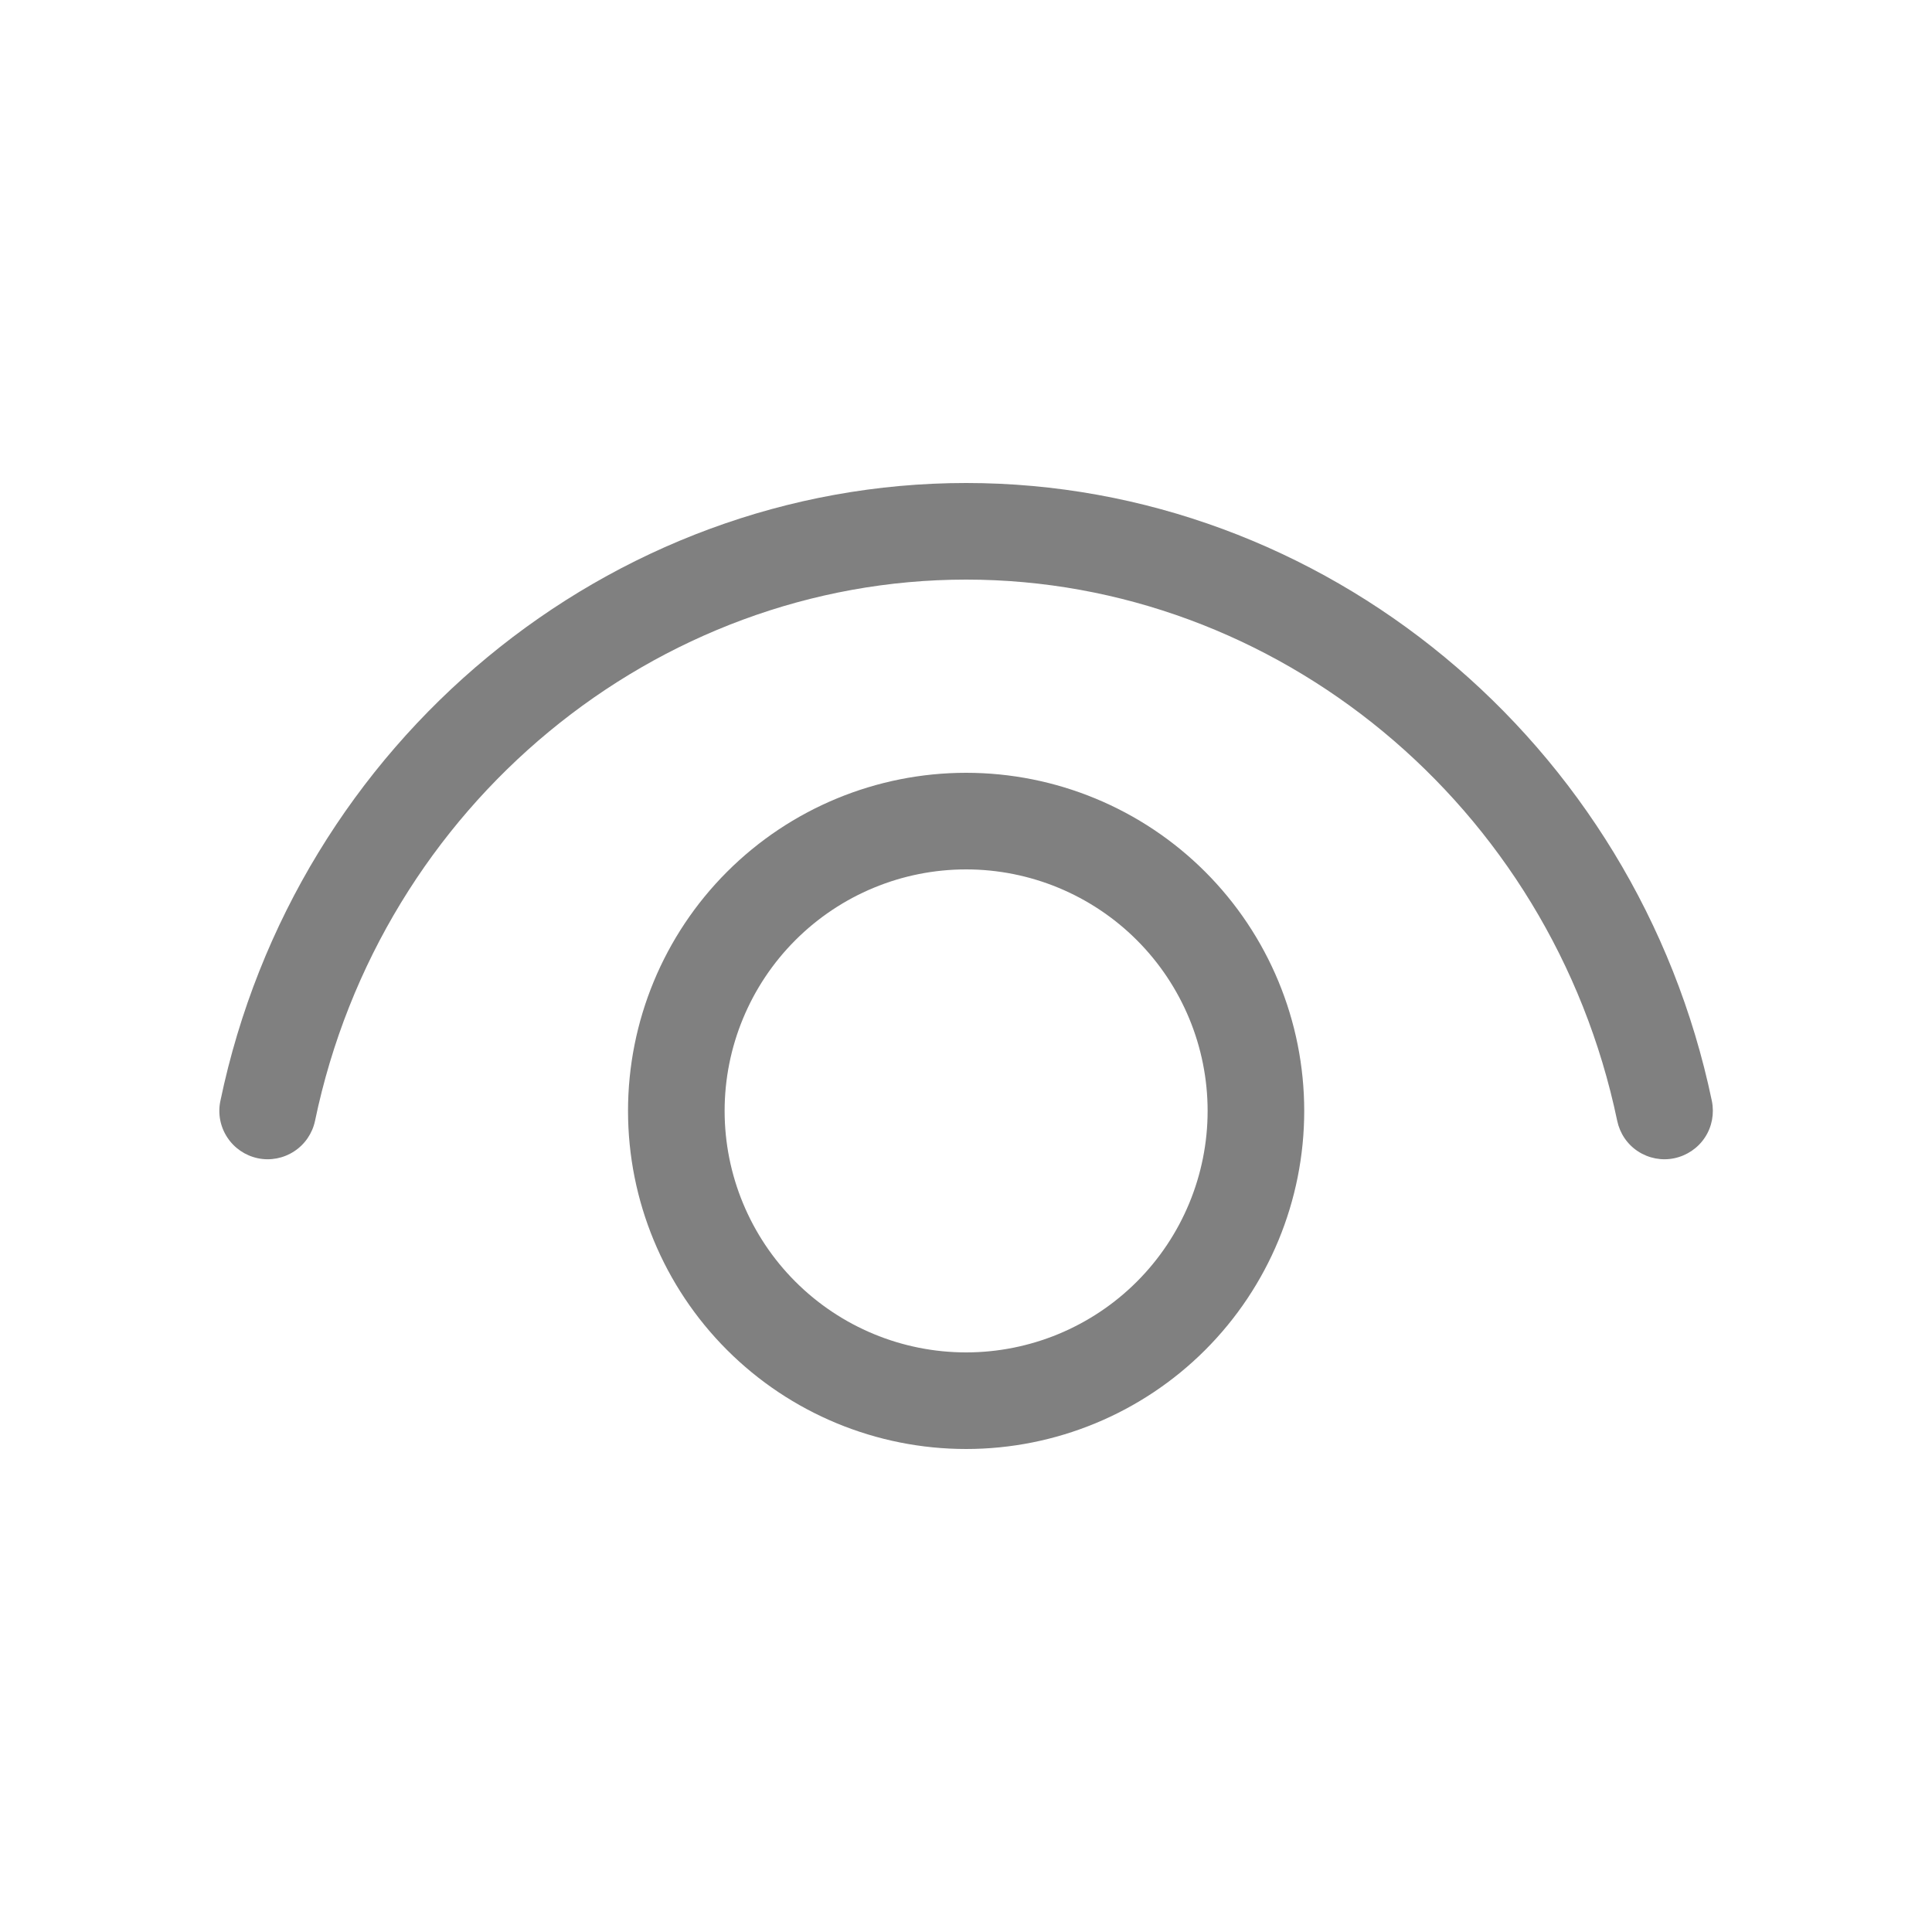 <svg width="16" height="16" viewBox="0 0 16 16" fill="none" xmlns="http://www.w3.org/2000/svg">
<path d="M2.609 9.282C3.154 6.662 5.435 4.8 8.001 4.8C10.566 4.8 12.846 6.662 13.393 9.282C13.415 9.386 13.476 9.477 13.565 9.535C13.654 9.593 13.762 9.614 13.866 9.592C13.97 9.57 14.062 9.508 14.12 9.419C14.178 9.331 14.198 9.222 14.177 9.118C13.555 6.138 10.955 4 8.001 4C5.046 4 2.446 6.138 1.825 9.118C1.803 9.222 1.824 9.331 1.882 9.419C1.94 9.508 2.031 9.57 2.135 9.592C2.239 9.614 2.347 9.593 2.436 9.535C2.525 9.477 2.587 9.386 2.609 9.282ZM8.001 6.4C7.258 6.4 6.546 6.695 6.021 7.22C5.496 7.745 5.201 8.457 5.201 9.2C5.201 9.943 5.496 10.655 6.021 11.18C6.546 11.705 7.258 12 8.001 12C8.743 12 9.456 11.705 9.981 11.18C10.506 10.655 10.801 9.943 10.801 9.2C10.801 8.457 10.506 7.745 9.981 7.22C9.456 6.695 8.743 6.4 8.001 6.4ZM6.001 9.2C6.001 8.67 6.212 8.161 6.587 7.786C6.962 7.411 7.47 7.2 8.001 7.2C8.531 7.2 9.04 7.411 9.415 7.786C9.79 8.161 10.001 8.67 10.001 9.2C10.001 9.73 9.79 10.239 9.415 10.614C9.04 10.989 8.531 11.2 8.001 11.2C7.47 11.2 6.962 10.989 6.587 10.614C6.212 10.239 6.001 9.73 6.001 9.2Z" fill="#808080"/>
</svg>
